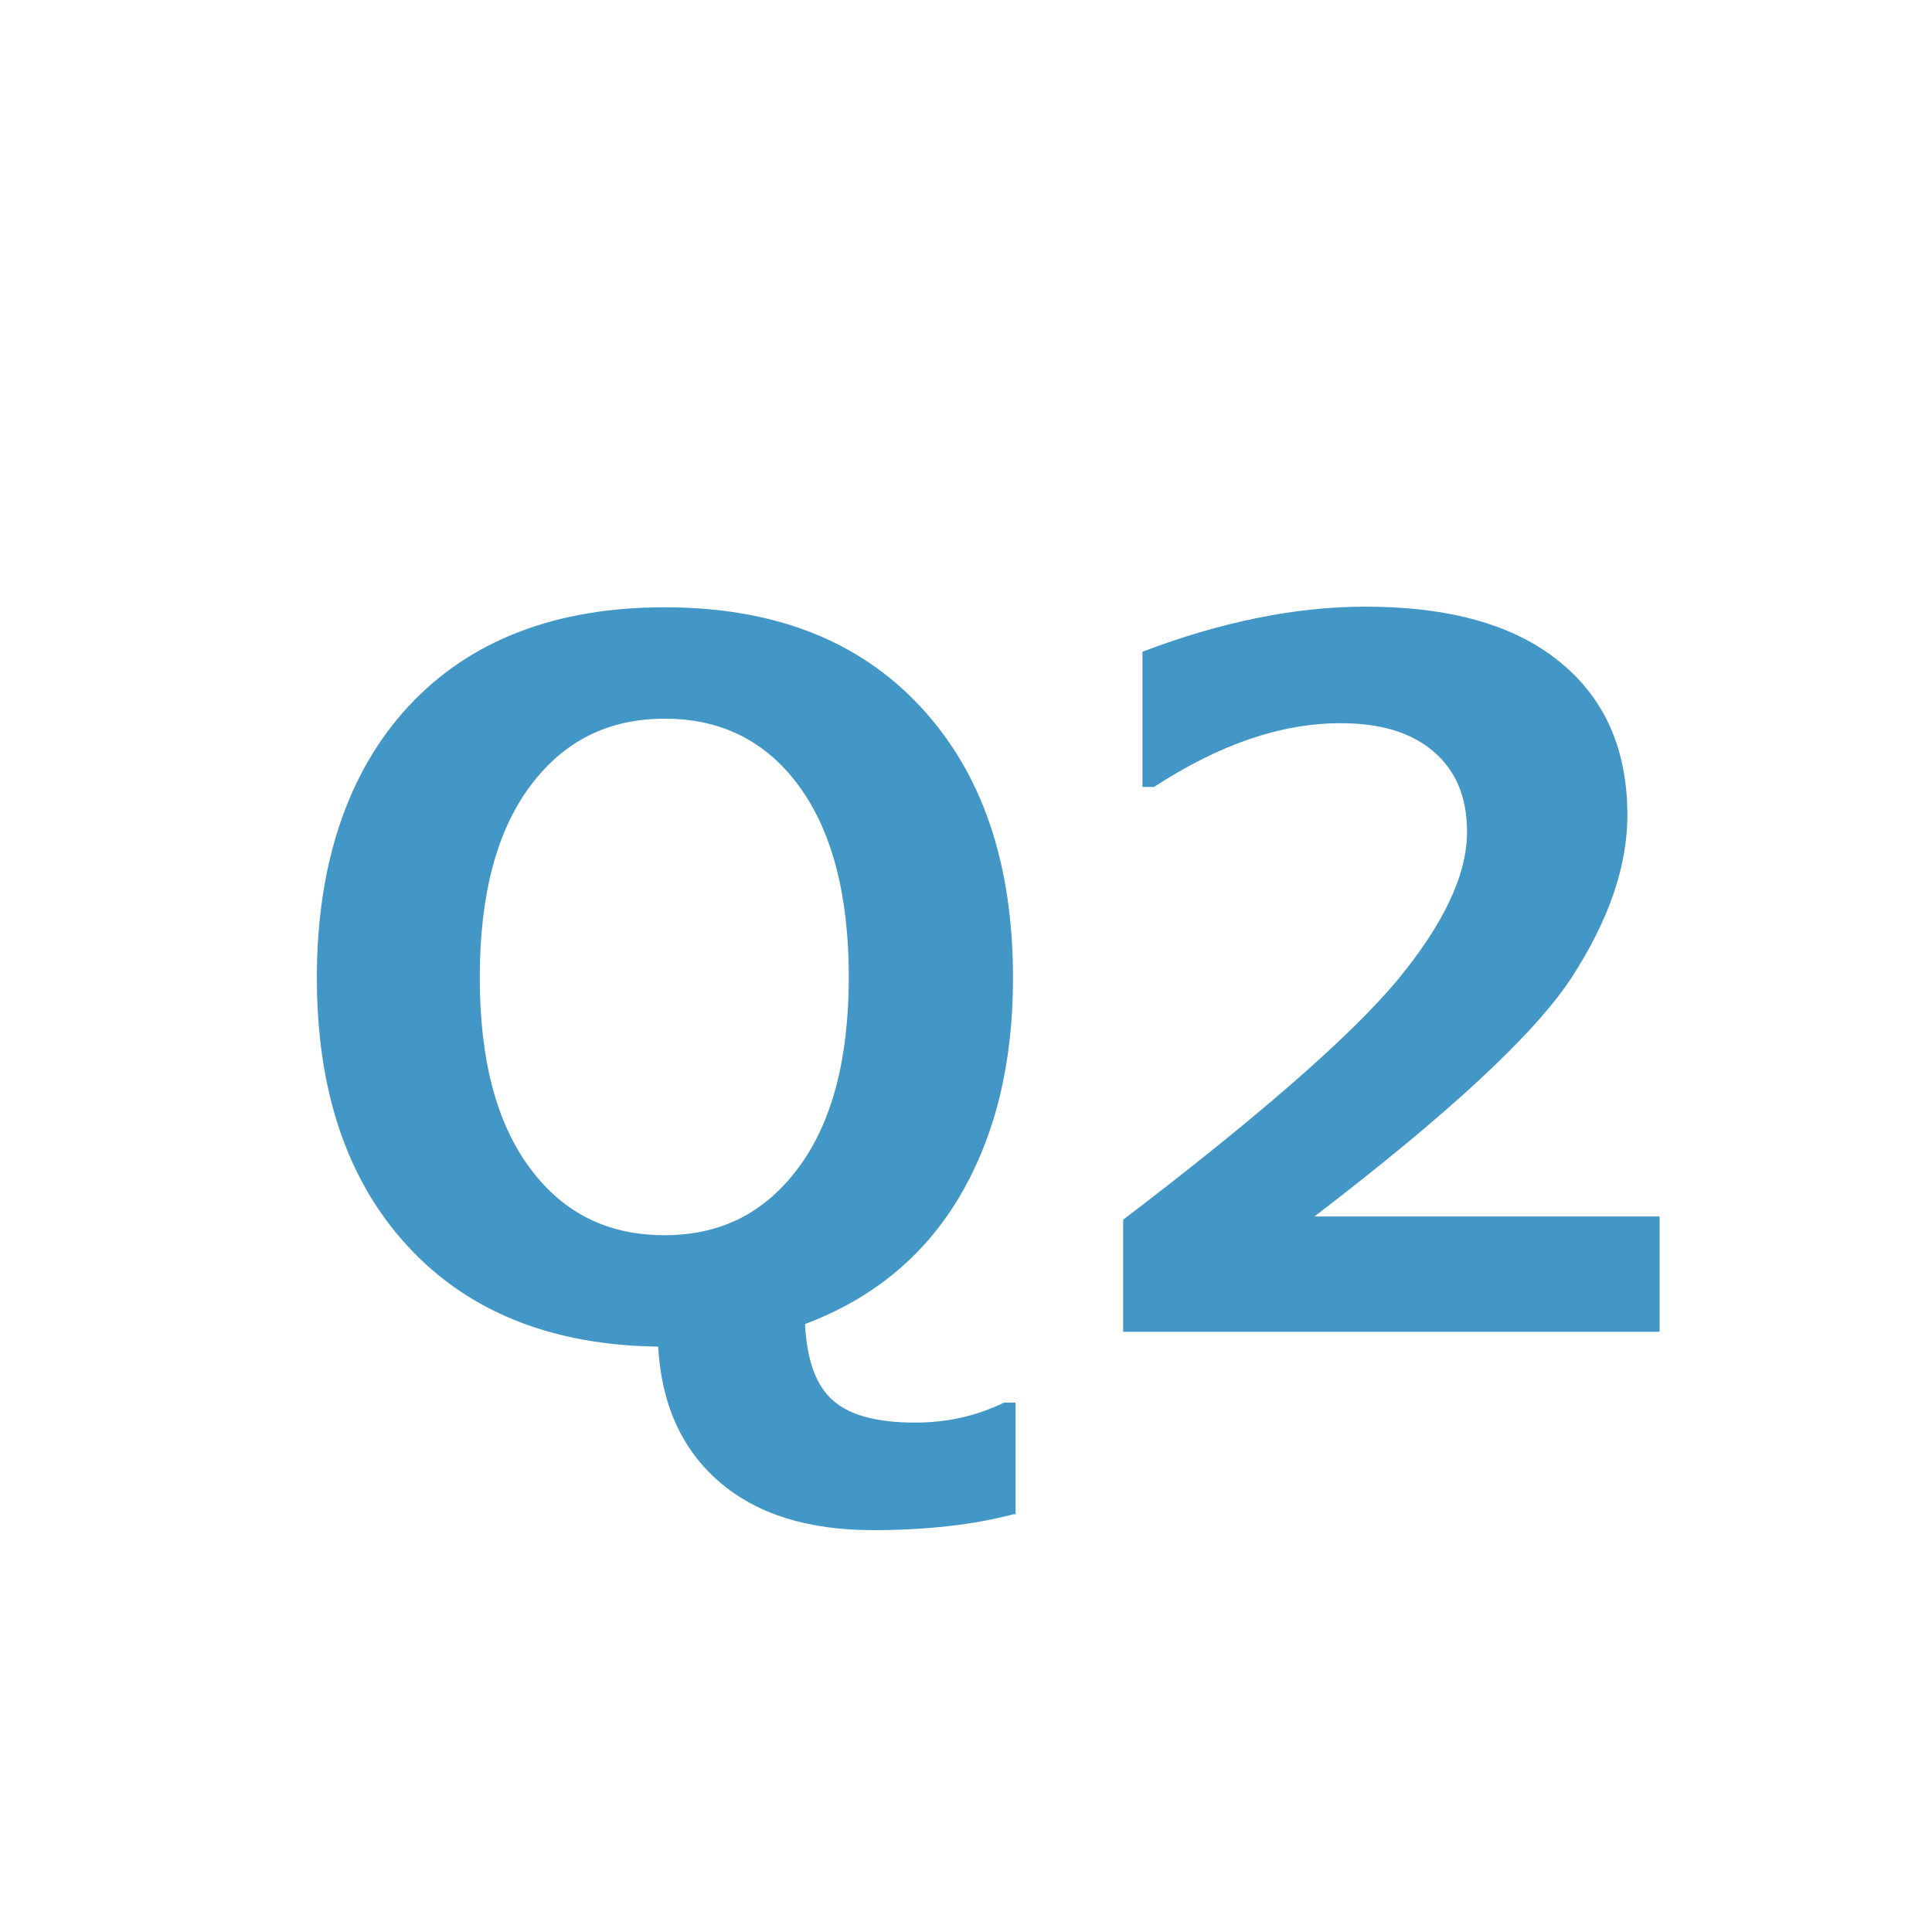 <?xml version="1.0" encoding="UTF-8"?><svg id="b" xmlns="http://www.w3.org/2000/svg" viewBox="0 0 30 30"><defs><style>.d{fill:#fff;}.e{fill:#4397c7;}</style></defs><g id="c"><g><rect class="d" width="30" height="30"/><g><path class="e" d="m15.75,23.51c-.64.17-1.38.25-2.19.25-1.02,0-1.81-.25-2.39-.75s-.9-1.2-.95-2.1c-1.65-.02-2.95-.54-3.89-1.56s-1.41-2.41-1.41-4.17.48-3.2,1.43-4.22c.95-1.02,2.28-1.53,3.97-1.53s3.01.51,3.97,1.54c.96,1.03,1.44,2.43,1.44,4.22,0,1.33-.28,2.46-.83,3.39s-1.36,1.59-2.4,1.98c.03.56.17.96.44,1.19.26.23.69.34,1.27.34.49,0,.95-.1,1.38-.31h.18v1.74Zm-5.43-12.35c-.88,0-1.57.35-2.09,1.05s-.78,1.69-.78,2.97.26,2.26.78,2.96c.52.7,1.21,1.04,2.09,1.04s1.56-.35,2.08-1.05c.52-.7.78-1.69.78-2.96s-.26-2.26-.77-2.96c-.51-.7-1.21-1.05-2.08-1.05Z"/><path class="e" d="m25.76,20.68h-8.32v-1.74c2.1-1.6,3.52-2.84,4.25-3.71.72-.87,1.09-1.64,1.09-2.31,0-.54-.17-.95-.52-1.25-.35-.3-.83-.44-1.44-.44-.93,0-1.89.33-2.9.99h-.18v-2.1c1.21-.46,2.37-.7,3.46-.7,1.3,0,2.31.28,3.01.85.71.57,1.06,1.37,1.06,2.39,0,.79-.29,1.63-.86,2.51-.57.88-1.91,2.12-4,3.72h5.36v1.78Z"/></g></g></g></svg>